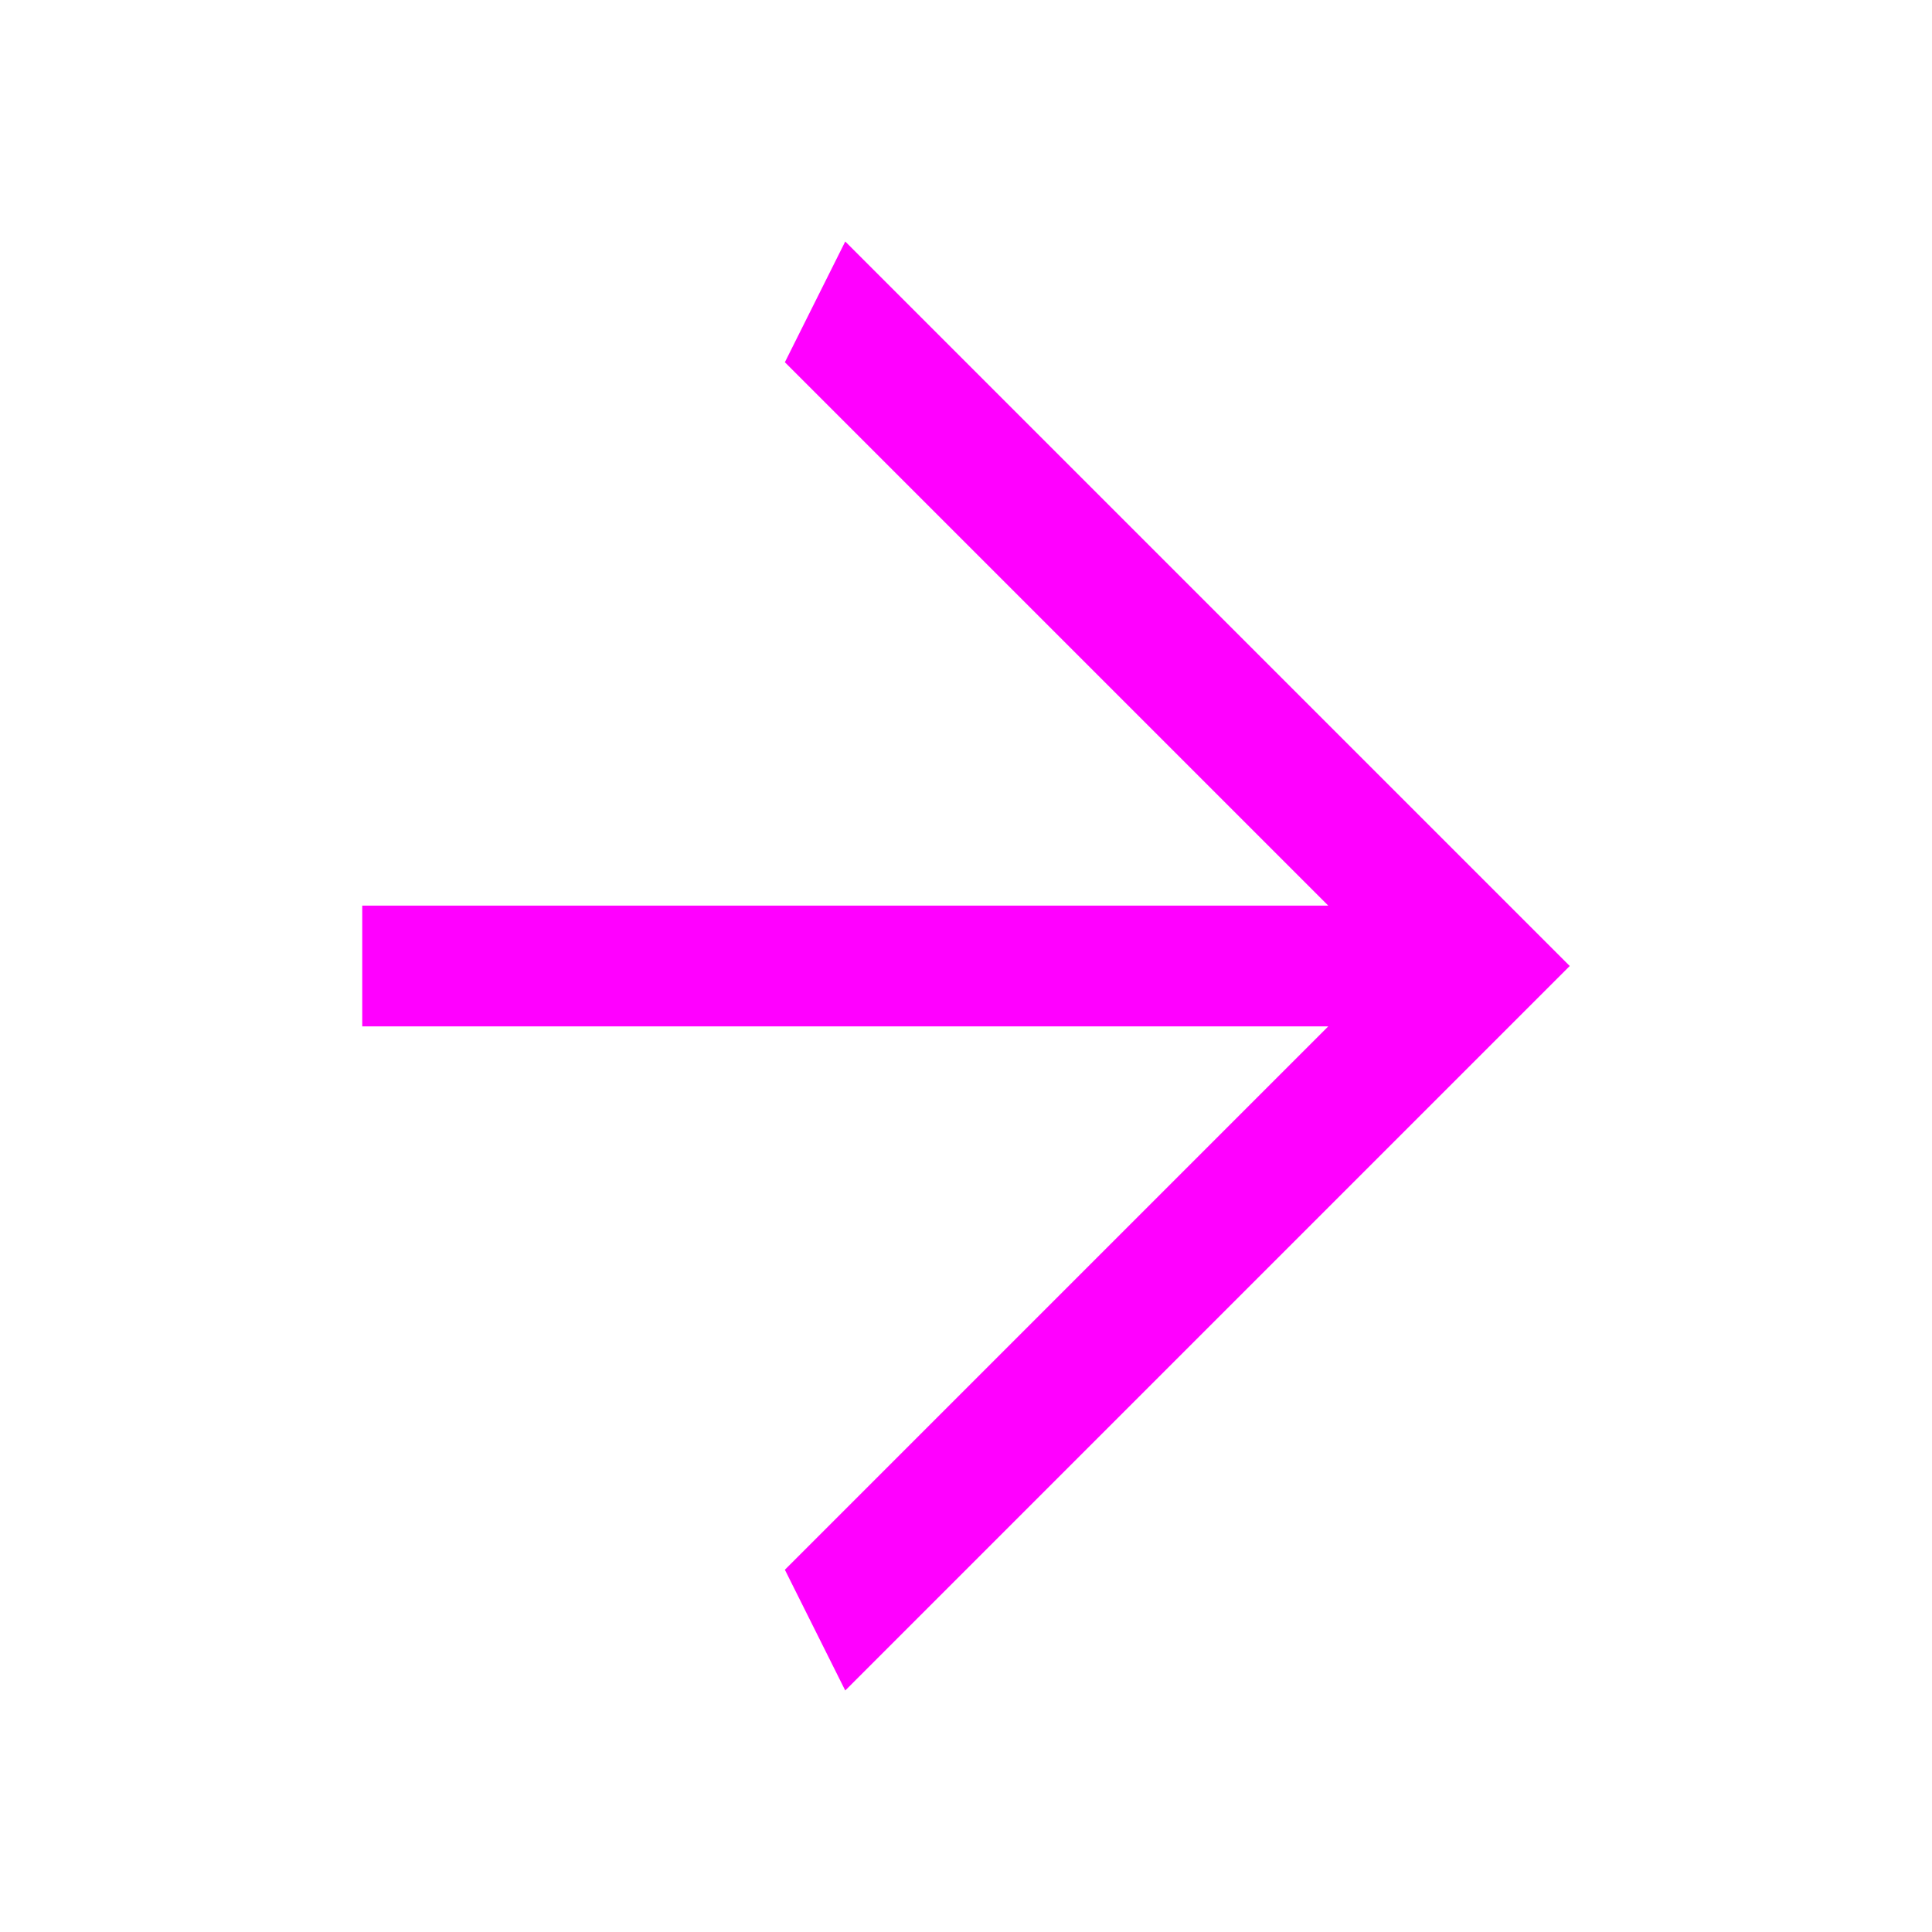 <?xml version="1.0" encoding="UTF-8" standalone="no"?>
<!DOCTYPE svg PUBLIC "-//W3C//DTD SVG 1.1//EN" "http://www.w3.org/Graphics/SVG/1.1/DTD/svg11.dtd">
<svg version="1.1" xmlns:xl="http://www.w3.org/1999/xlink" xmlns="http://www.w3.org/2000/svg" xmlns:dc="http://purl.org/dc/elements/1.1/" viewBox="0 0 256 256" width="40" height="40">
<g fill="magenta">
	<path d="M 208 128 L 112 32 L 104 48 L 176 120 L 48 120 L 48 136 L 176 136 L 104 208 L 112 224 Z"/>
</g>
</svg>
